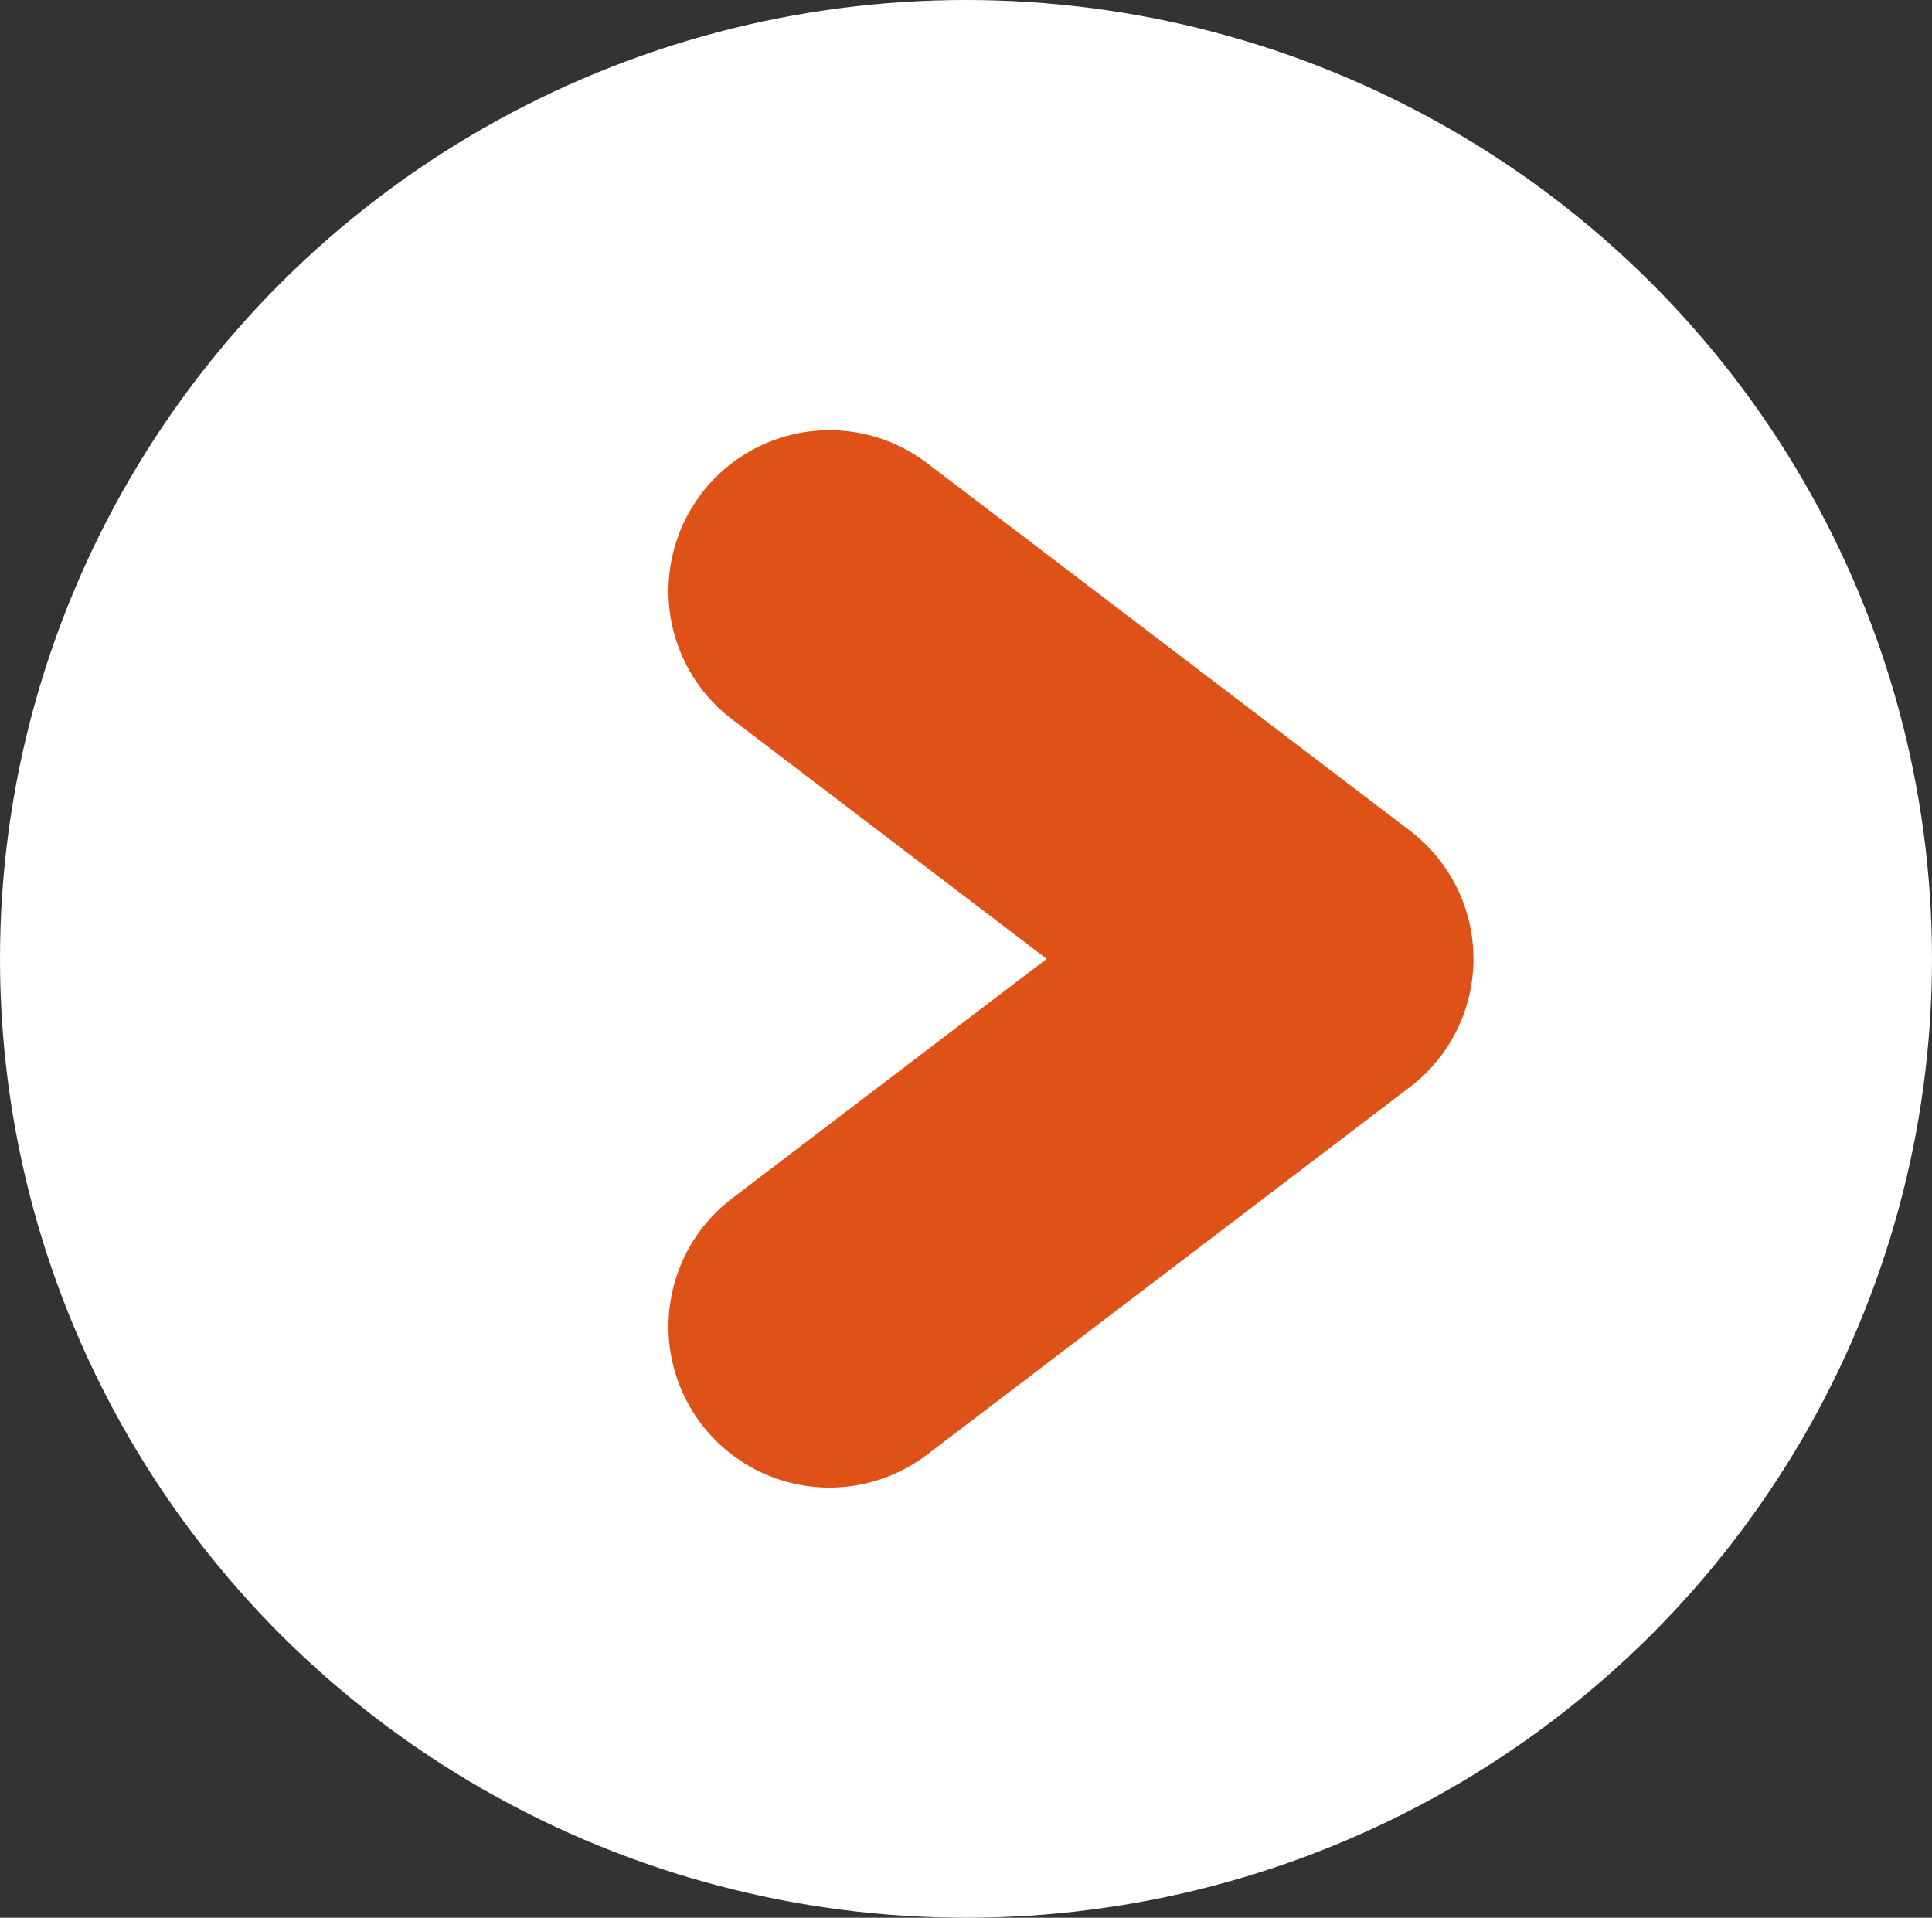 <svg data-name="Layer 1" xmlns="http://www.w3.org/2000/svg" viewBox="0 0 30 29.78"><rect x="0" y="0" width="30" height="29.78" fill="#333333" stroke="none"/><ellipse cx="15" cy="14.89" rx="15" ry="14.89" fill="#fff"/><path fill="none" stroke="#de5217" stroke-linecap="round" stroke-linejoin="round" stroke-width="5" d="M12.88 20.6l7.5-5.71-7.5-5.71"/></svg>